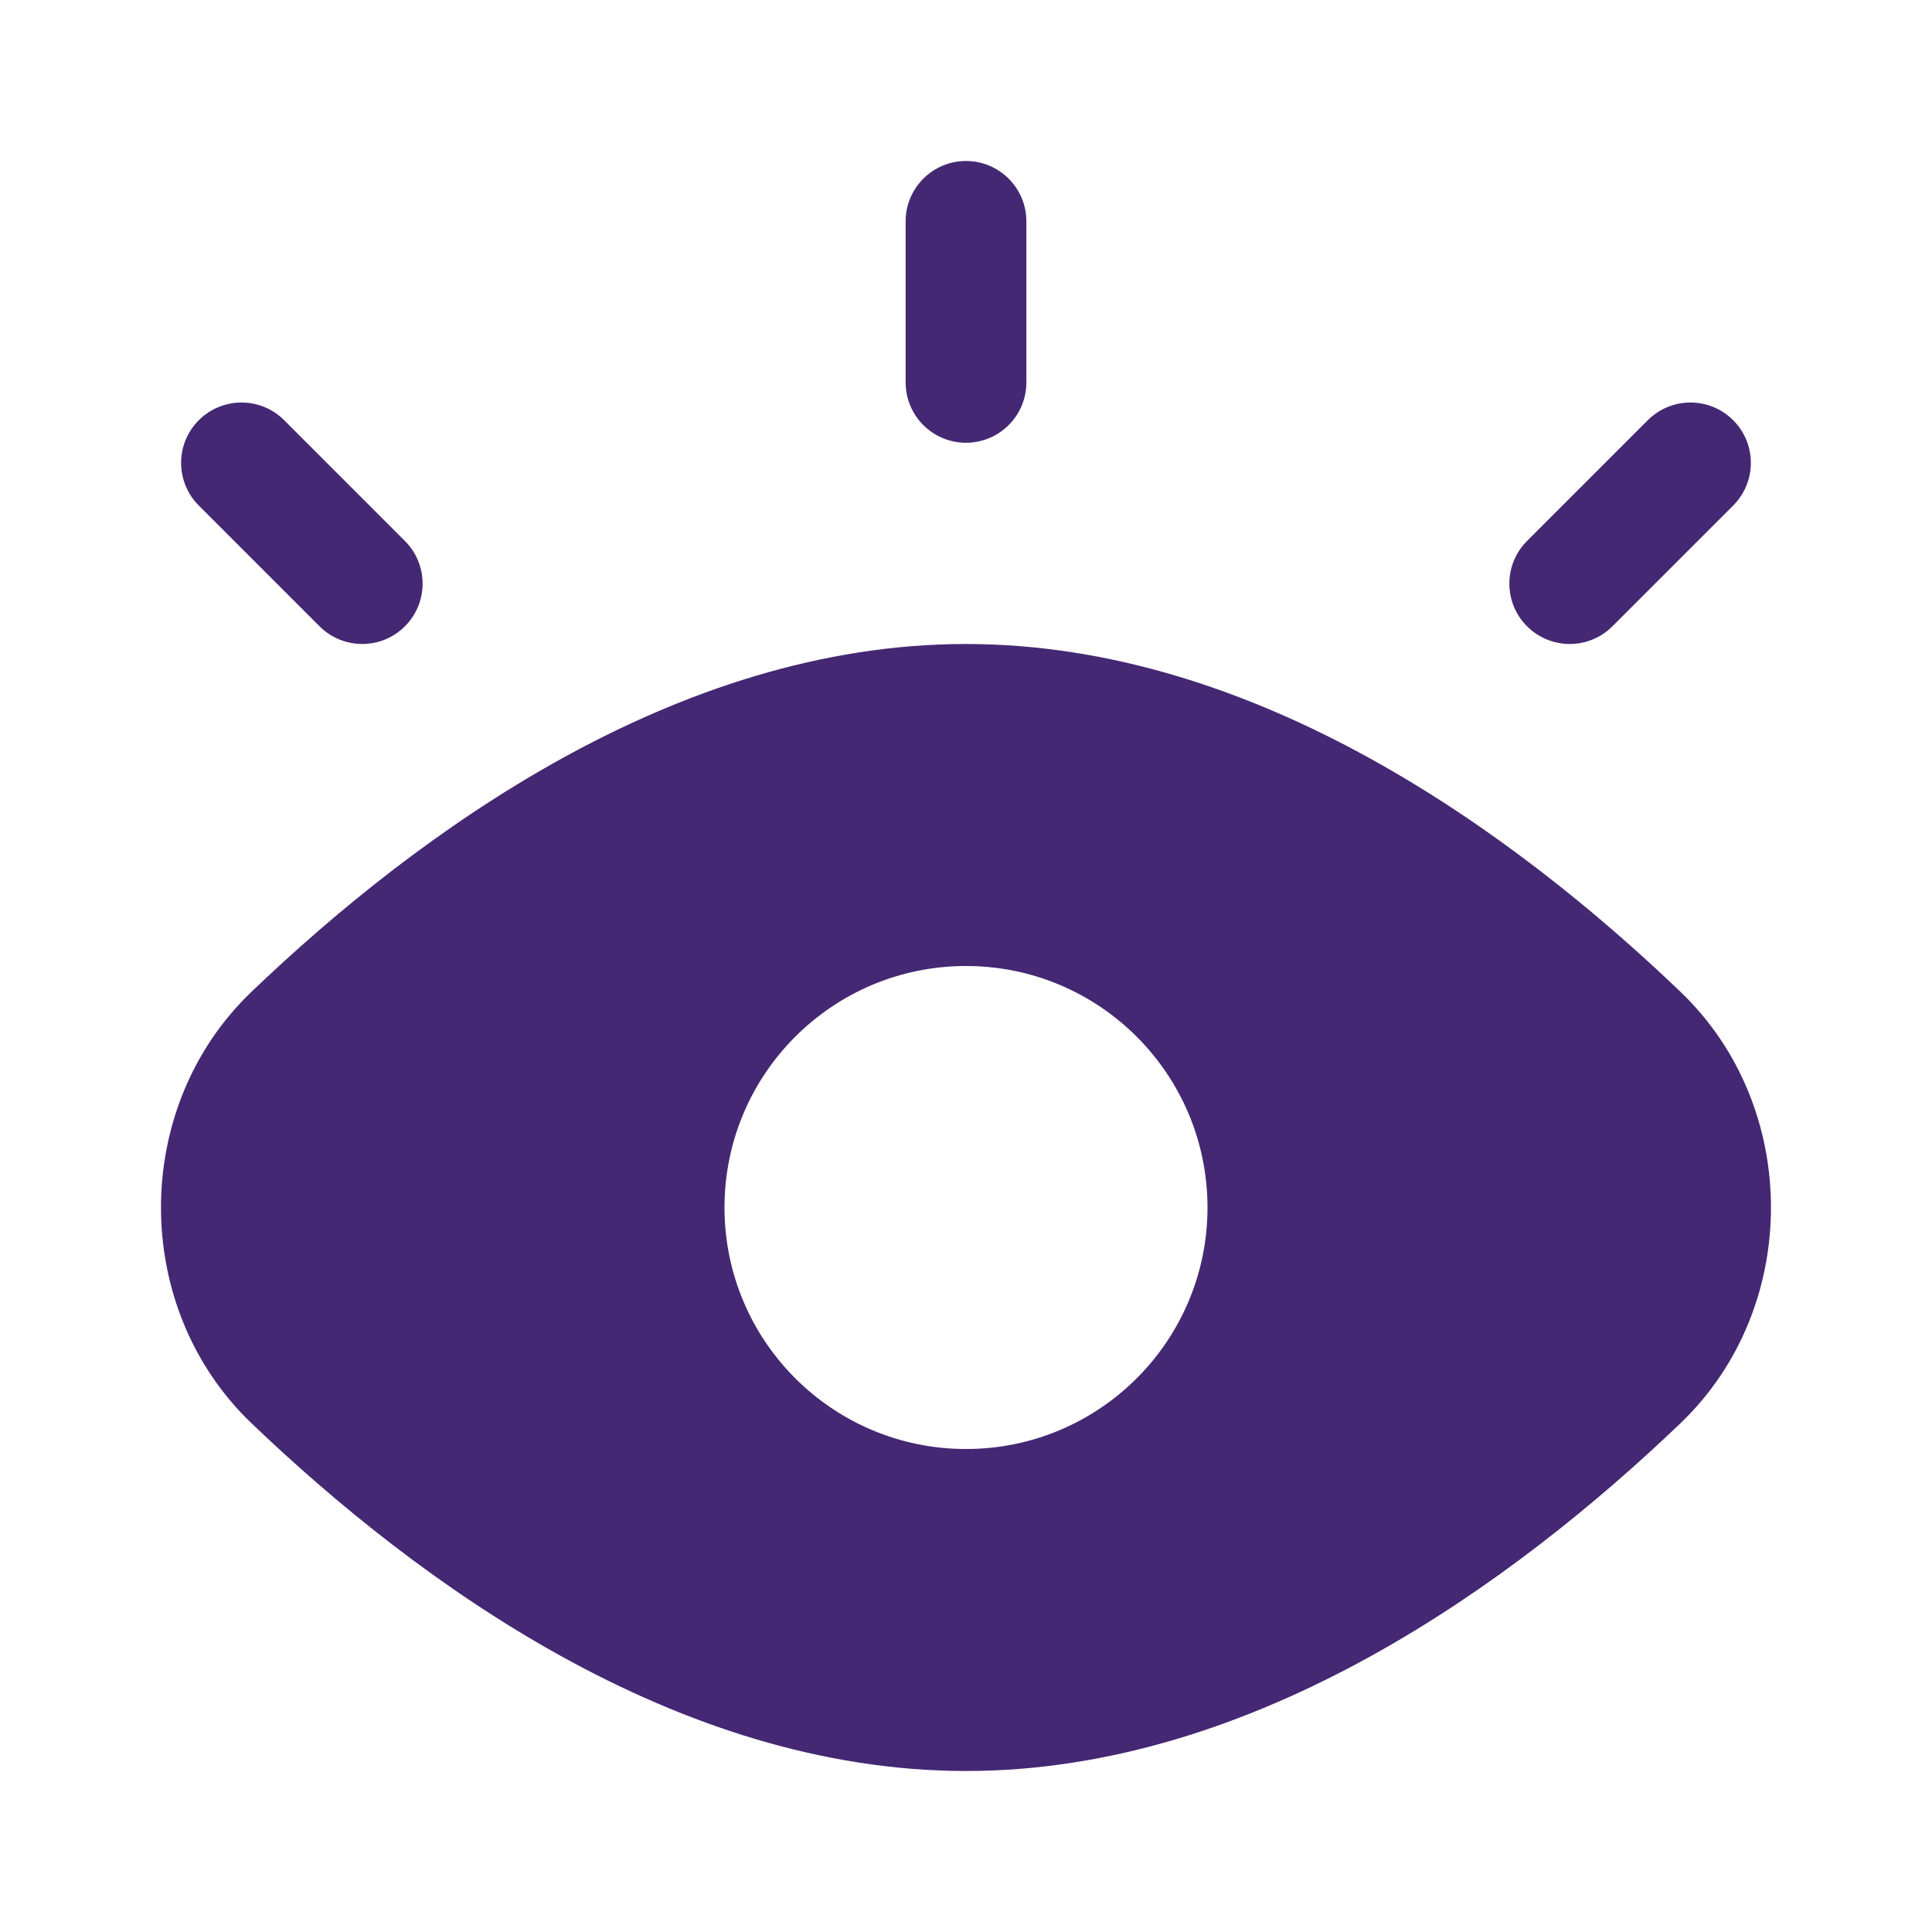 <svg width="48" height="48" viewBox="0 0 48 48" fill="none" xmlns="http://www.w3.org/2000/svg">
<path d="M24 16C31.208 16 37.626 20.691 41.753 24.643C44.748 27.509 44.748 32.492 41.753 35.358C37.626 39.309 31.208 44 24 44C16.791 44 10.373 39.309 6.246 35.358C3.251 32.492 3.251 27.509 6.246 24.643C10.373 20.691 16.791 16 24 16ZM24 24C20.686 24 18 26.686 18 30C18 33.314 20.686 36 24 36C27.313 36 30 33.314 30 30C29.999 26.686 27.313 24 24 24ZM4.939 10.44C5.525 9.854 6.474 9.854 7.06 10.44L10.06 13.44C10.646 14.025 10.646 14.975 10.06 15.56C9.474 16.146 8.525 16.146 7.939 15.56L4.939 12.56C4.353 11.975 4.353 11.025 4.939 10.44ZM40.939 10.44C41.525 9.854 42.474 9.854 43.06 10.44C43.646 11.025 43.646 11.975 43.06 12.56L40.06 15.56C39.474 16.146 38.525 16.146 37.939 15.56C37.353 14.975 37.353 14.025 37.939 13.44L40.939 10.44ZM24 4C24.828 4 25.5 4.672 25.5 5.5V9.5C25.5 10.328 24.828 11 24 11C23.171 11 22.5 10.328 22.5 9.5V5.5C22.5 4.672 23.171 4 24 4Z" fill="#442873"/>
</svg>
